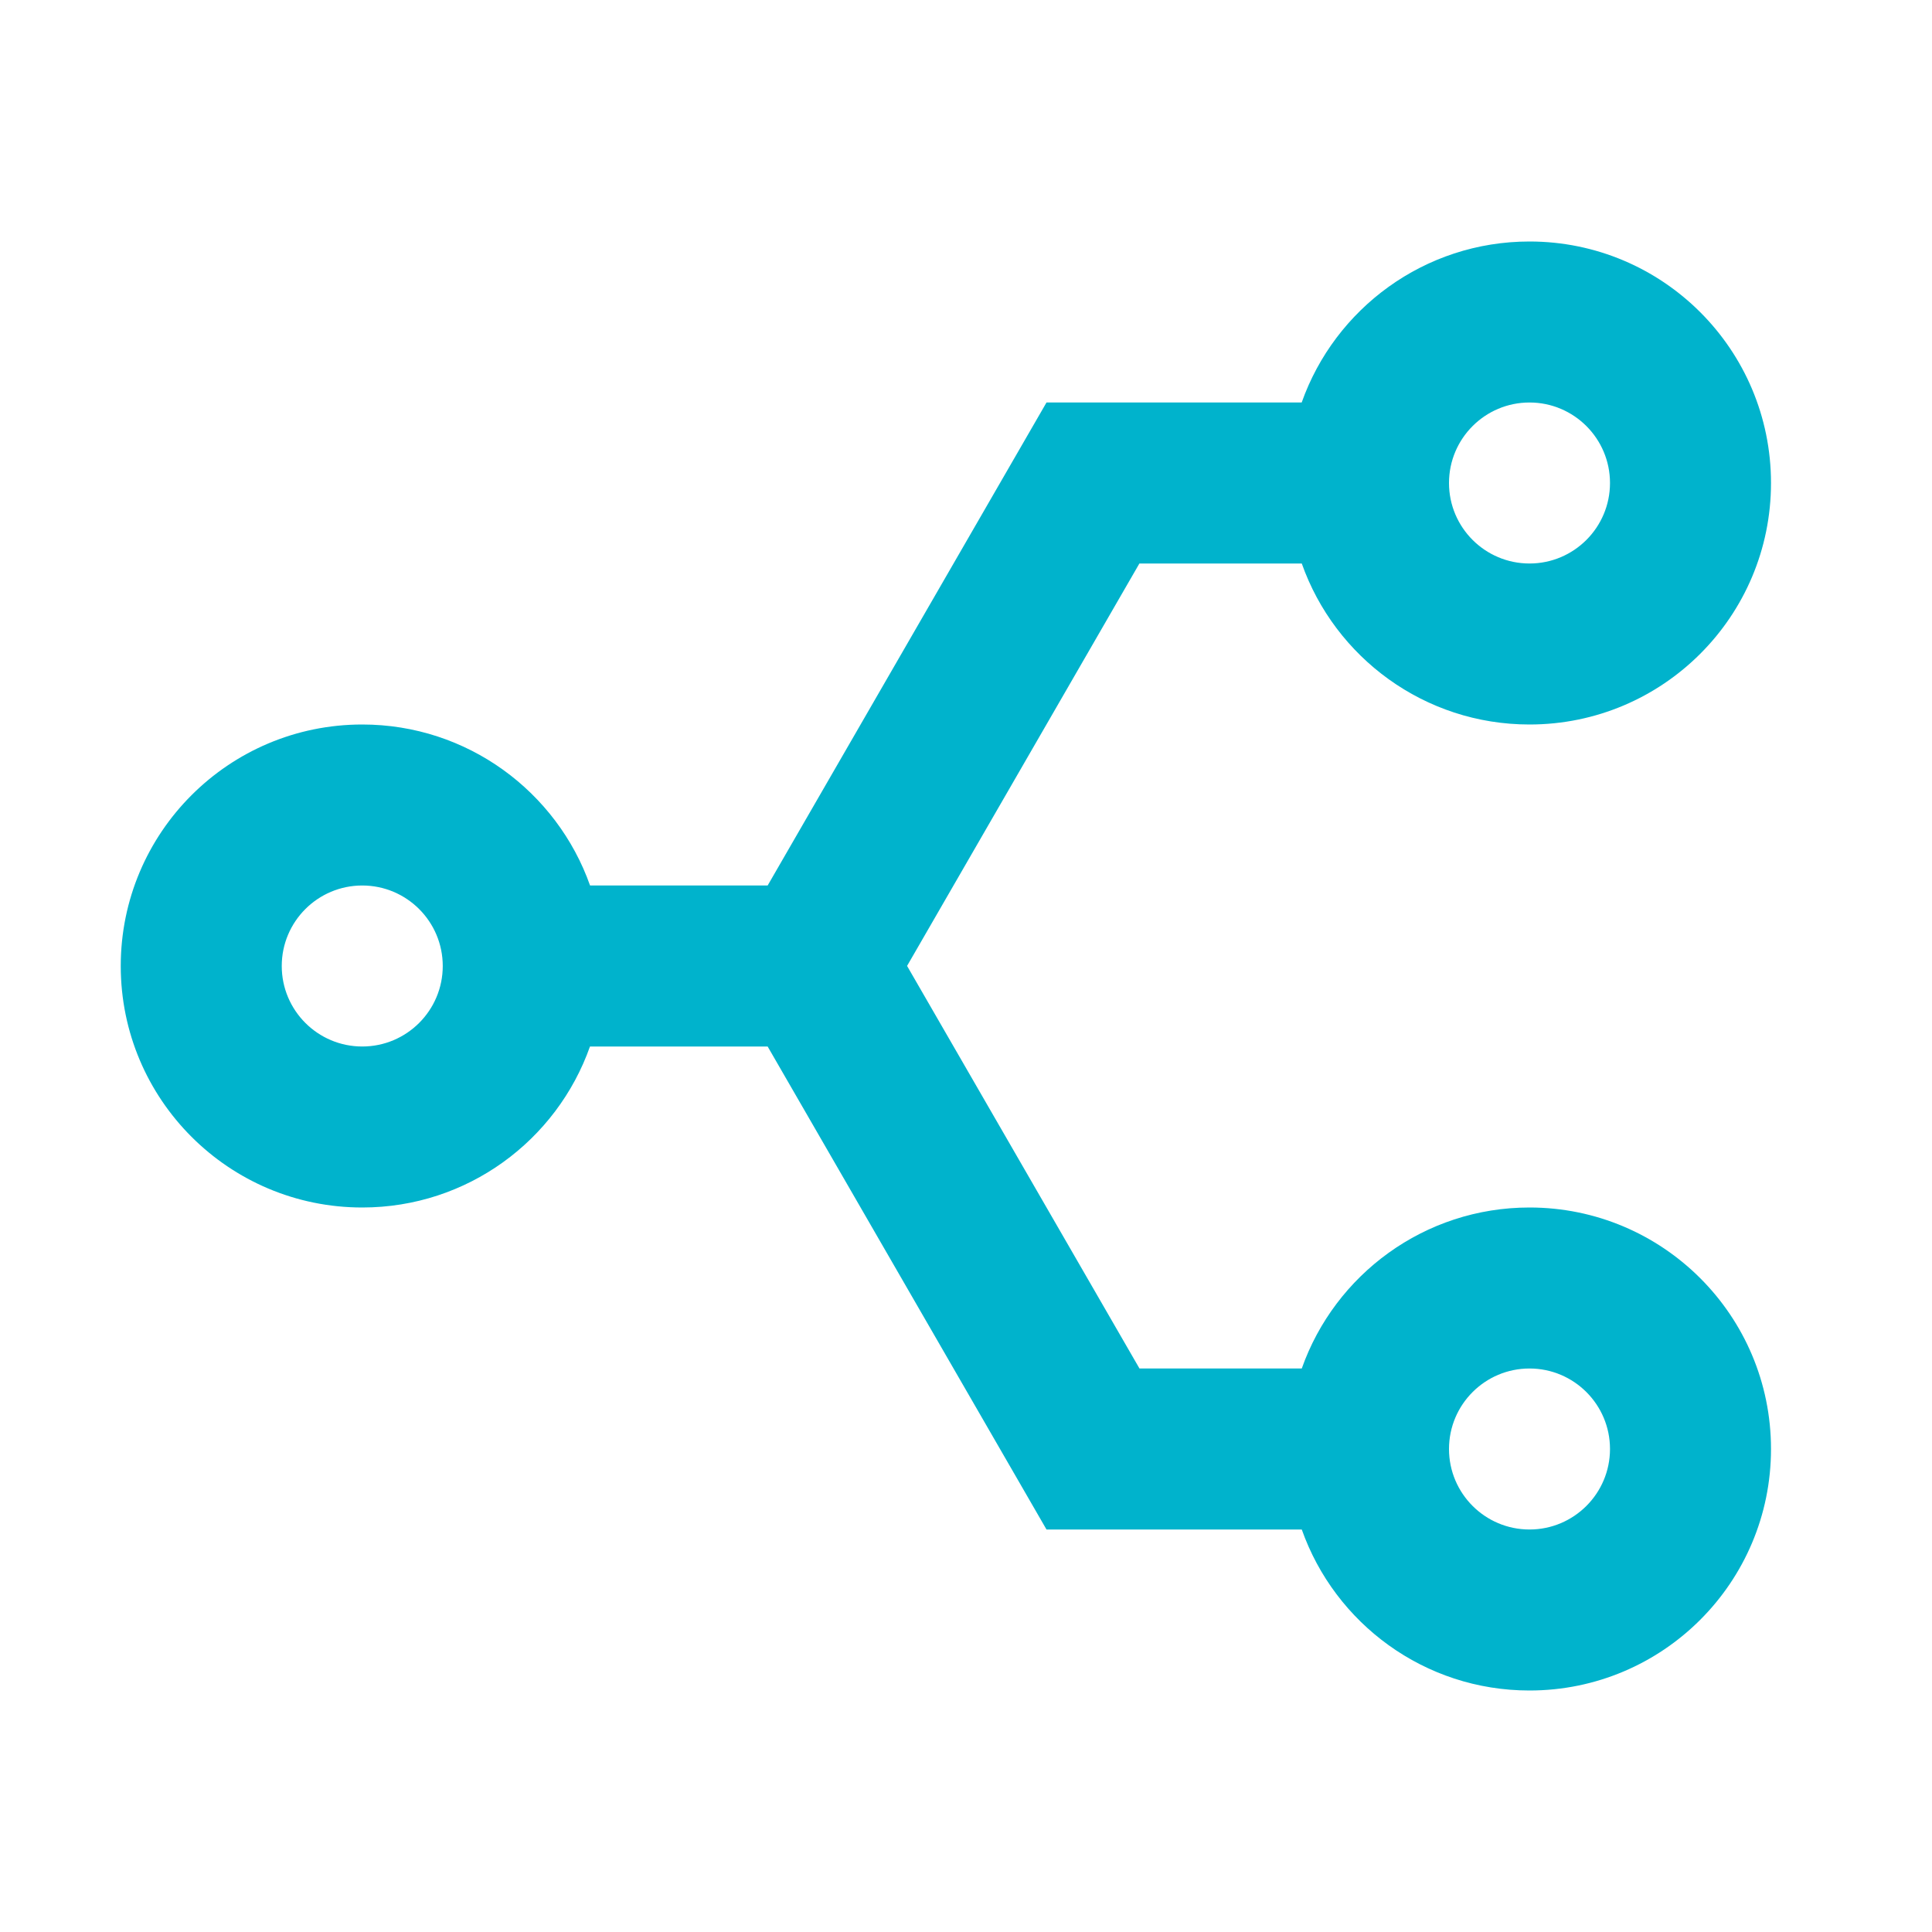 <svg width="72" height="72" viewBox="0 0 72 72" fill="none" xmlns="http://www.w3.org/2000/svg">
<g clip-path="url(#clip0_1235_367)">
<path d="M28.608 39H21.987C20.751 42.498 17.418 45 13.5 45C8.529 45 4.5 40.971 4.5 36C4.5 31.029 8.529 27 13.5 27C17.418 27 20.754 29.505 21.99 33H28.608L39 15H48.51C49.746 11.505 53.082 9 57 9C61.971 9 66 13.029 66 18C66 22.971 61.971 27 57 27C53.082 27 49.749 24.498 48.513 21H42.462L33.804 35.997L42.465 51H48.513C49.746 47.505 53.082 45 57 45C61.971 45 66 49.029 66 54C66 58.971 61.971 63 57 63C53.082 63 49.749 60.498 48.513 57H39L28.608 39ZM57 51C55.344 51 54 52.344 54 54C54 55.656 55.344 57 57 57C58.656 57 60 55.656 60 54C60 52.344 58.656 51 57 51ZM13.5 33C11.844 33 10.5 34.344 10.5 36C10.5 37.656 11.844 39 13.5 39C15.156 39 16.5 37.656 16.5 36C16.5 34.344 15.156 33 13.5 33ZM57 15C55.344 15 54 16.344 54 18C54 19.656 55.344 21 57 21C58.656 21 60 19.656 60 18C60 16.344 58.656 15 57 15Z" fill="#00B3CC"/>
</g>
<defs>
<clipPath id="clip0_1235_367">
<rect width="72" height="72" fill="white"/>
</clipPath>
</defs>
</svg>
